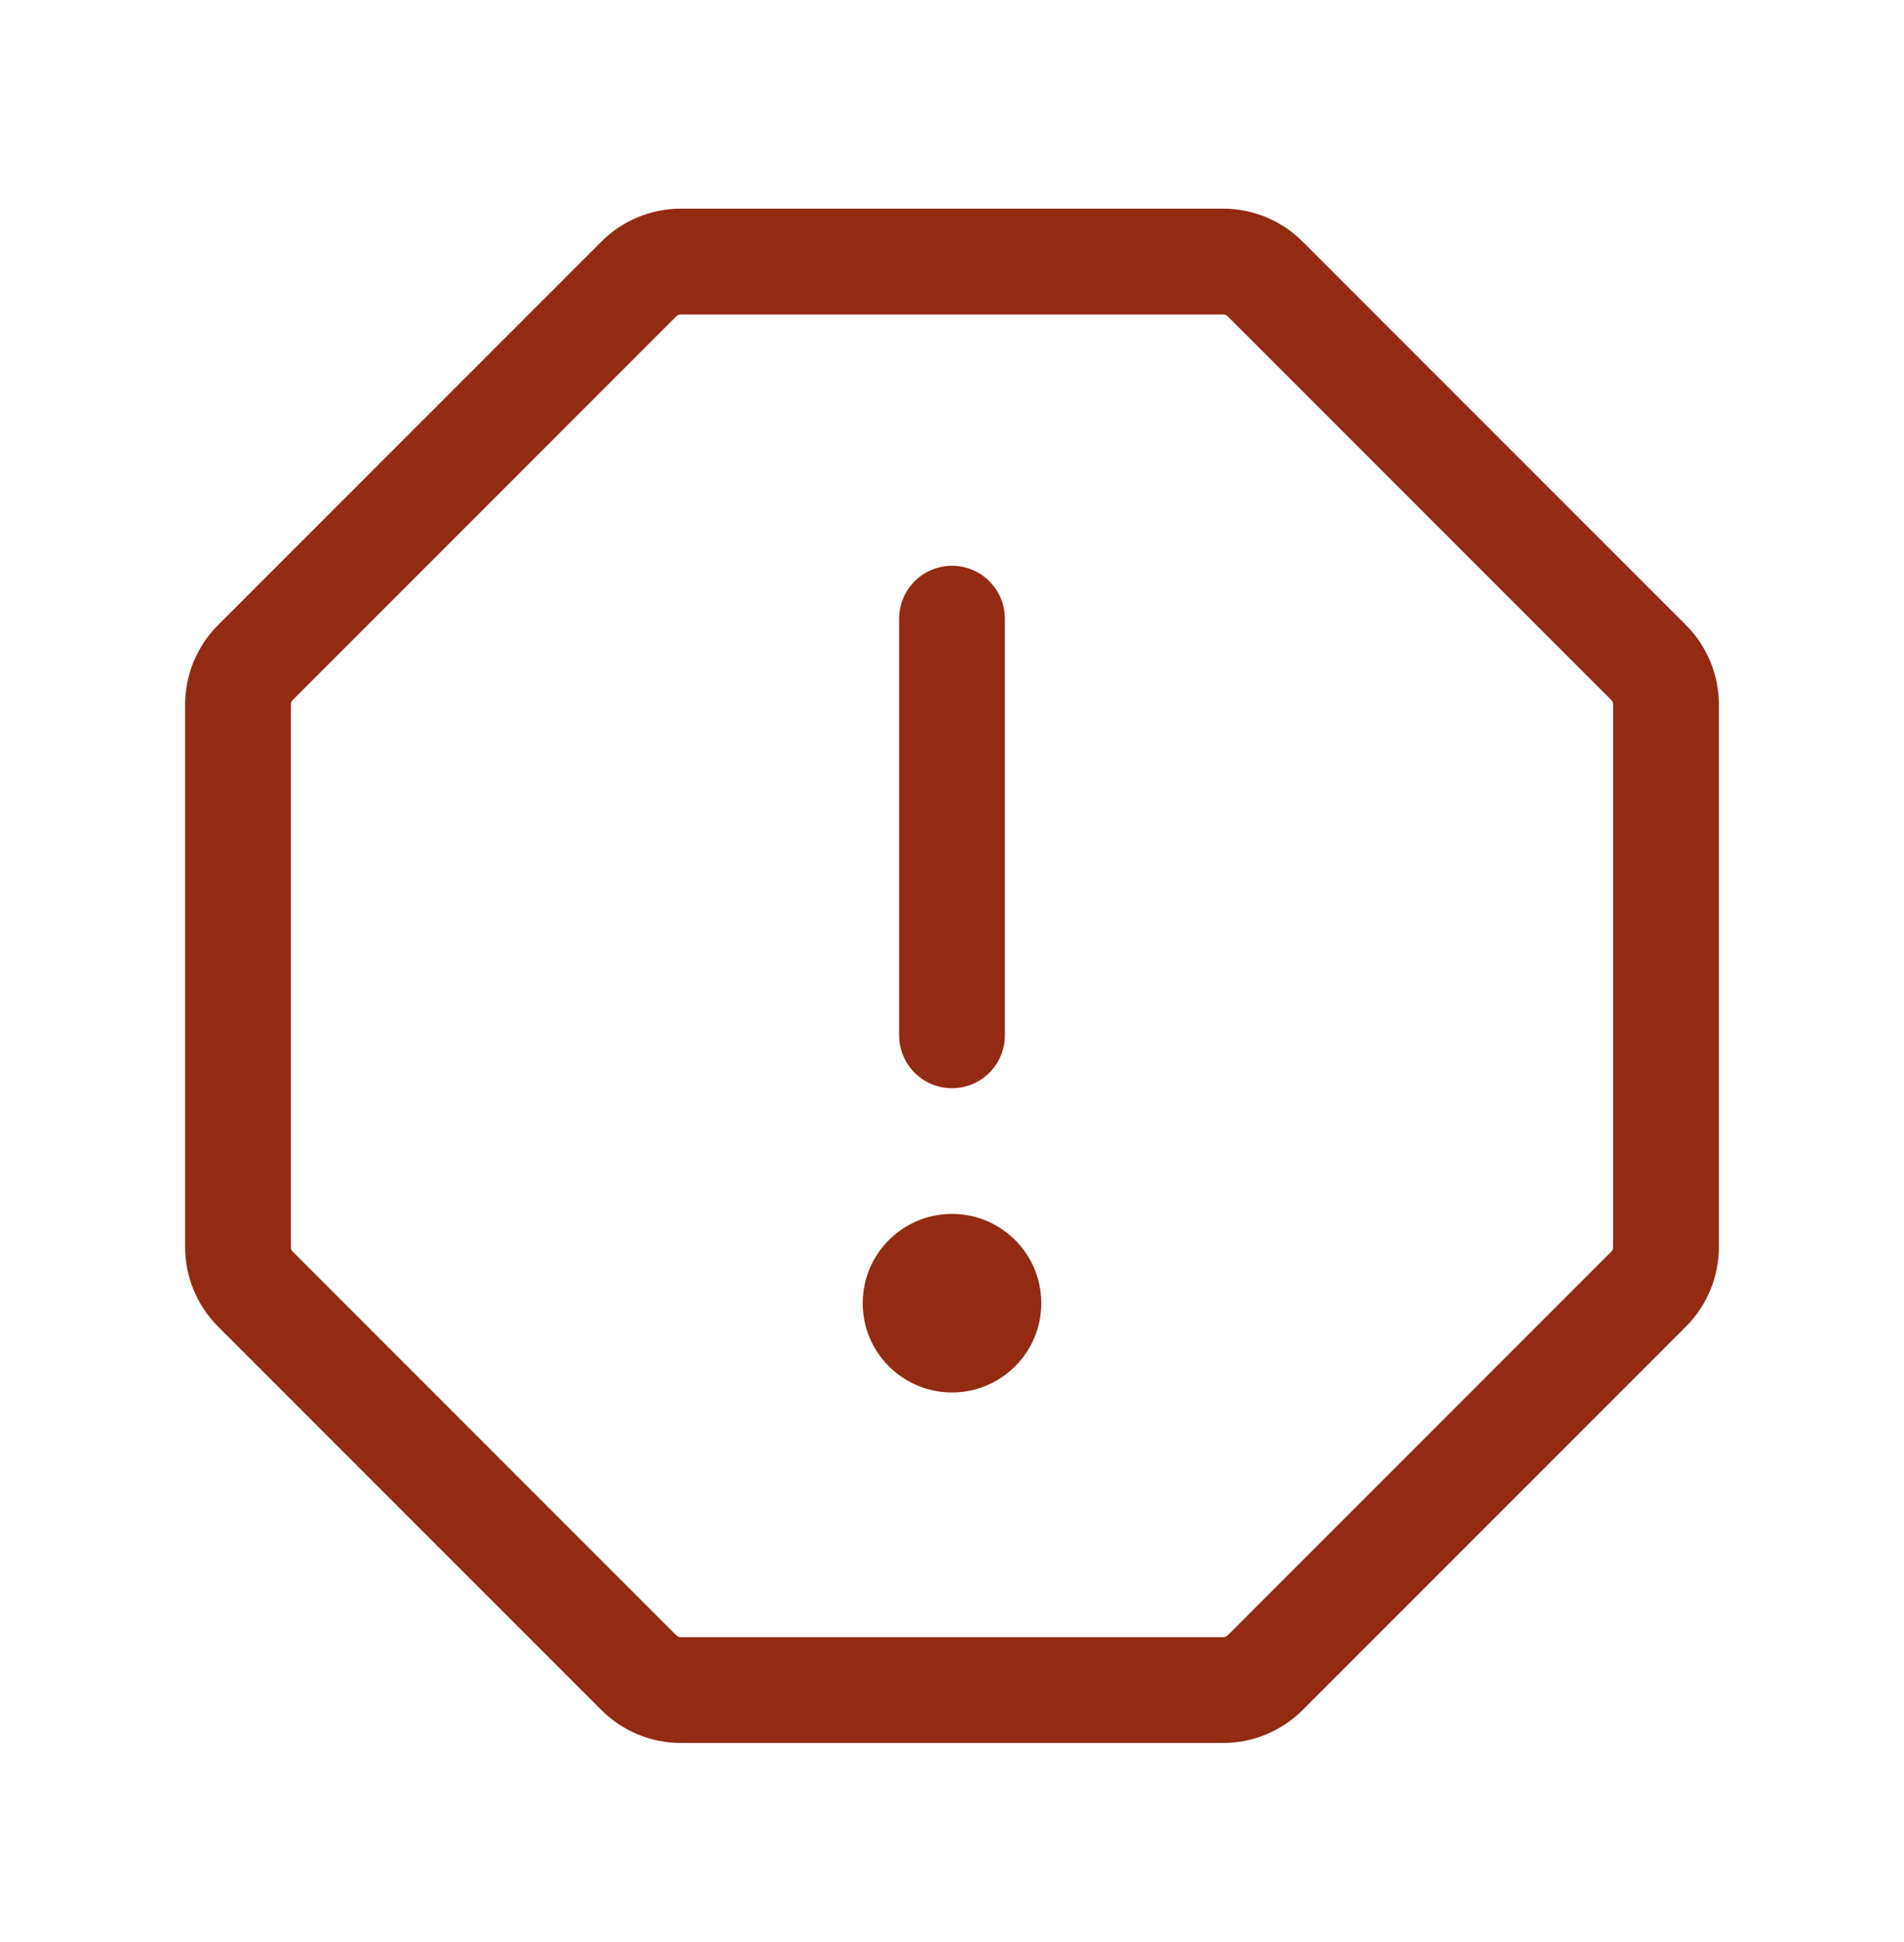 <svg width="51" height="52" viewBox="0 0 51 52" fill="none" xmlns="http://www.w3.org/2000/svg">
<g clip-path="url(#clip0_1688_173)">
<path d="M25.5 27.722V16.566" stroke="#932A12" stroke-width="2.833" stroke-linecap="round" stroke-linejoin="round"/>
<path d="M32.761 7.004H18.238C18.029 7.003 17.822 7.045 17.628 7.125C17.435 7.205 17.259 7.322 17.111 7.47L6.841 17.74C6.693 17.888 6.576 18.064 6.496 18.257C6.416 18.45 6.375 18.658 6.375 18.867V33.39C6.375 33.599 6.416 33.807 6.496 34C6.576 34.194 6.693 34.37 6.841 34.518L17.111 44.788C17.259 44.935 17.435 45.053 17.628 45.133C17.822 45.213 18.029 45.254 18.238 45.254H32.761C32.971 45.254 33.178 45.213 33.372 45.133C33.565 45.053 33.741 44.935 33.889 44.788L44.159 34.518C44.307 34.37 44.424 34.194 44.504 34C44.584 33.807 44.625 33.599 44.625 33.39V18.867C44.625 18.658 44.584 18.45 44.504 18.257C44.424 18.064 44.307 17.888 44.159 17.74L33.889 7.47C33.741 7.322 33.565 7.205 33.372 7.125C33.178 7.045 32.971 7.003 32.761 7.004Z" stroke="#932A12" stroke-width="2.833" stroke-miterlimit="10"/>
<path d="M25.5 37.285C26.82 37.285 27.891 36.215 27.891 34.894C27.891 33.574 26.82 32.504 25.5 32.504C24.18 32.504 23.109 33.574 23.109 34.894C23.109 36.215 24.18 37.285 25.5 37.285Z" fill="#932A12"/>
</g>
<defs>
<clipPath id="clip0_1688_173">
<rect width="51" height="51" fill="white" transform="translate(0 0.629)"/>
</clipPath>
</defs>
</svg>
